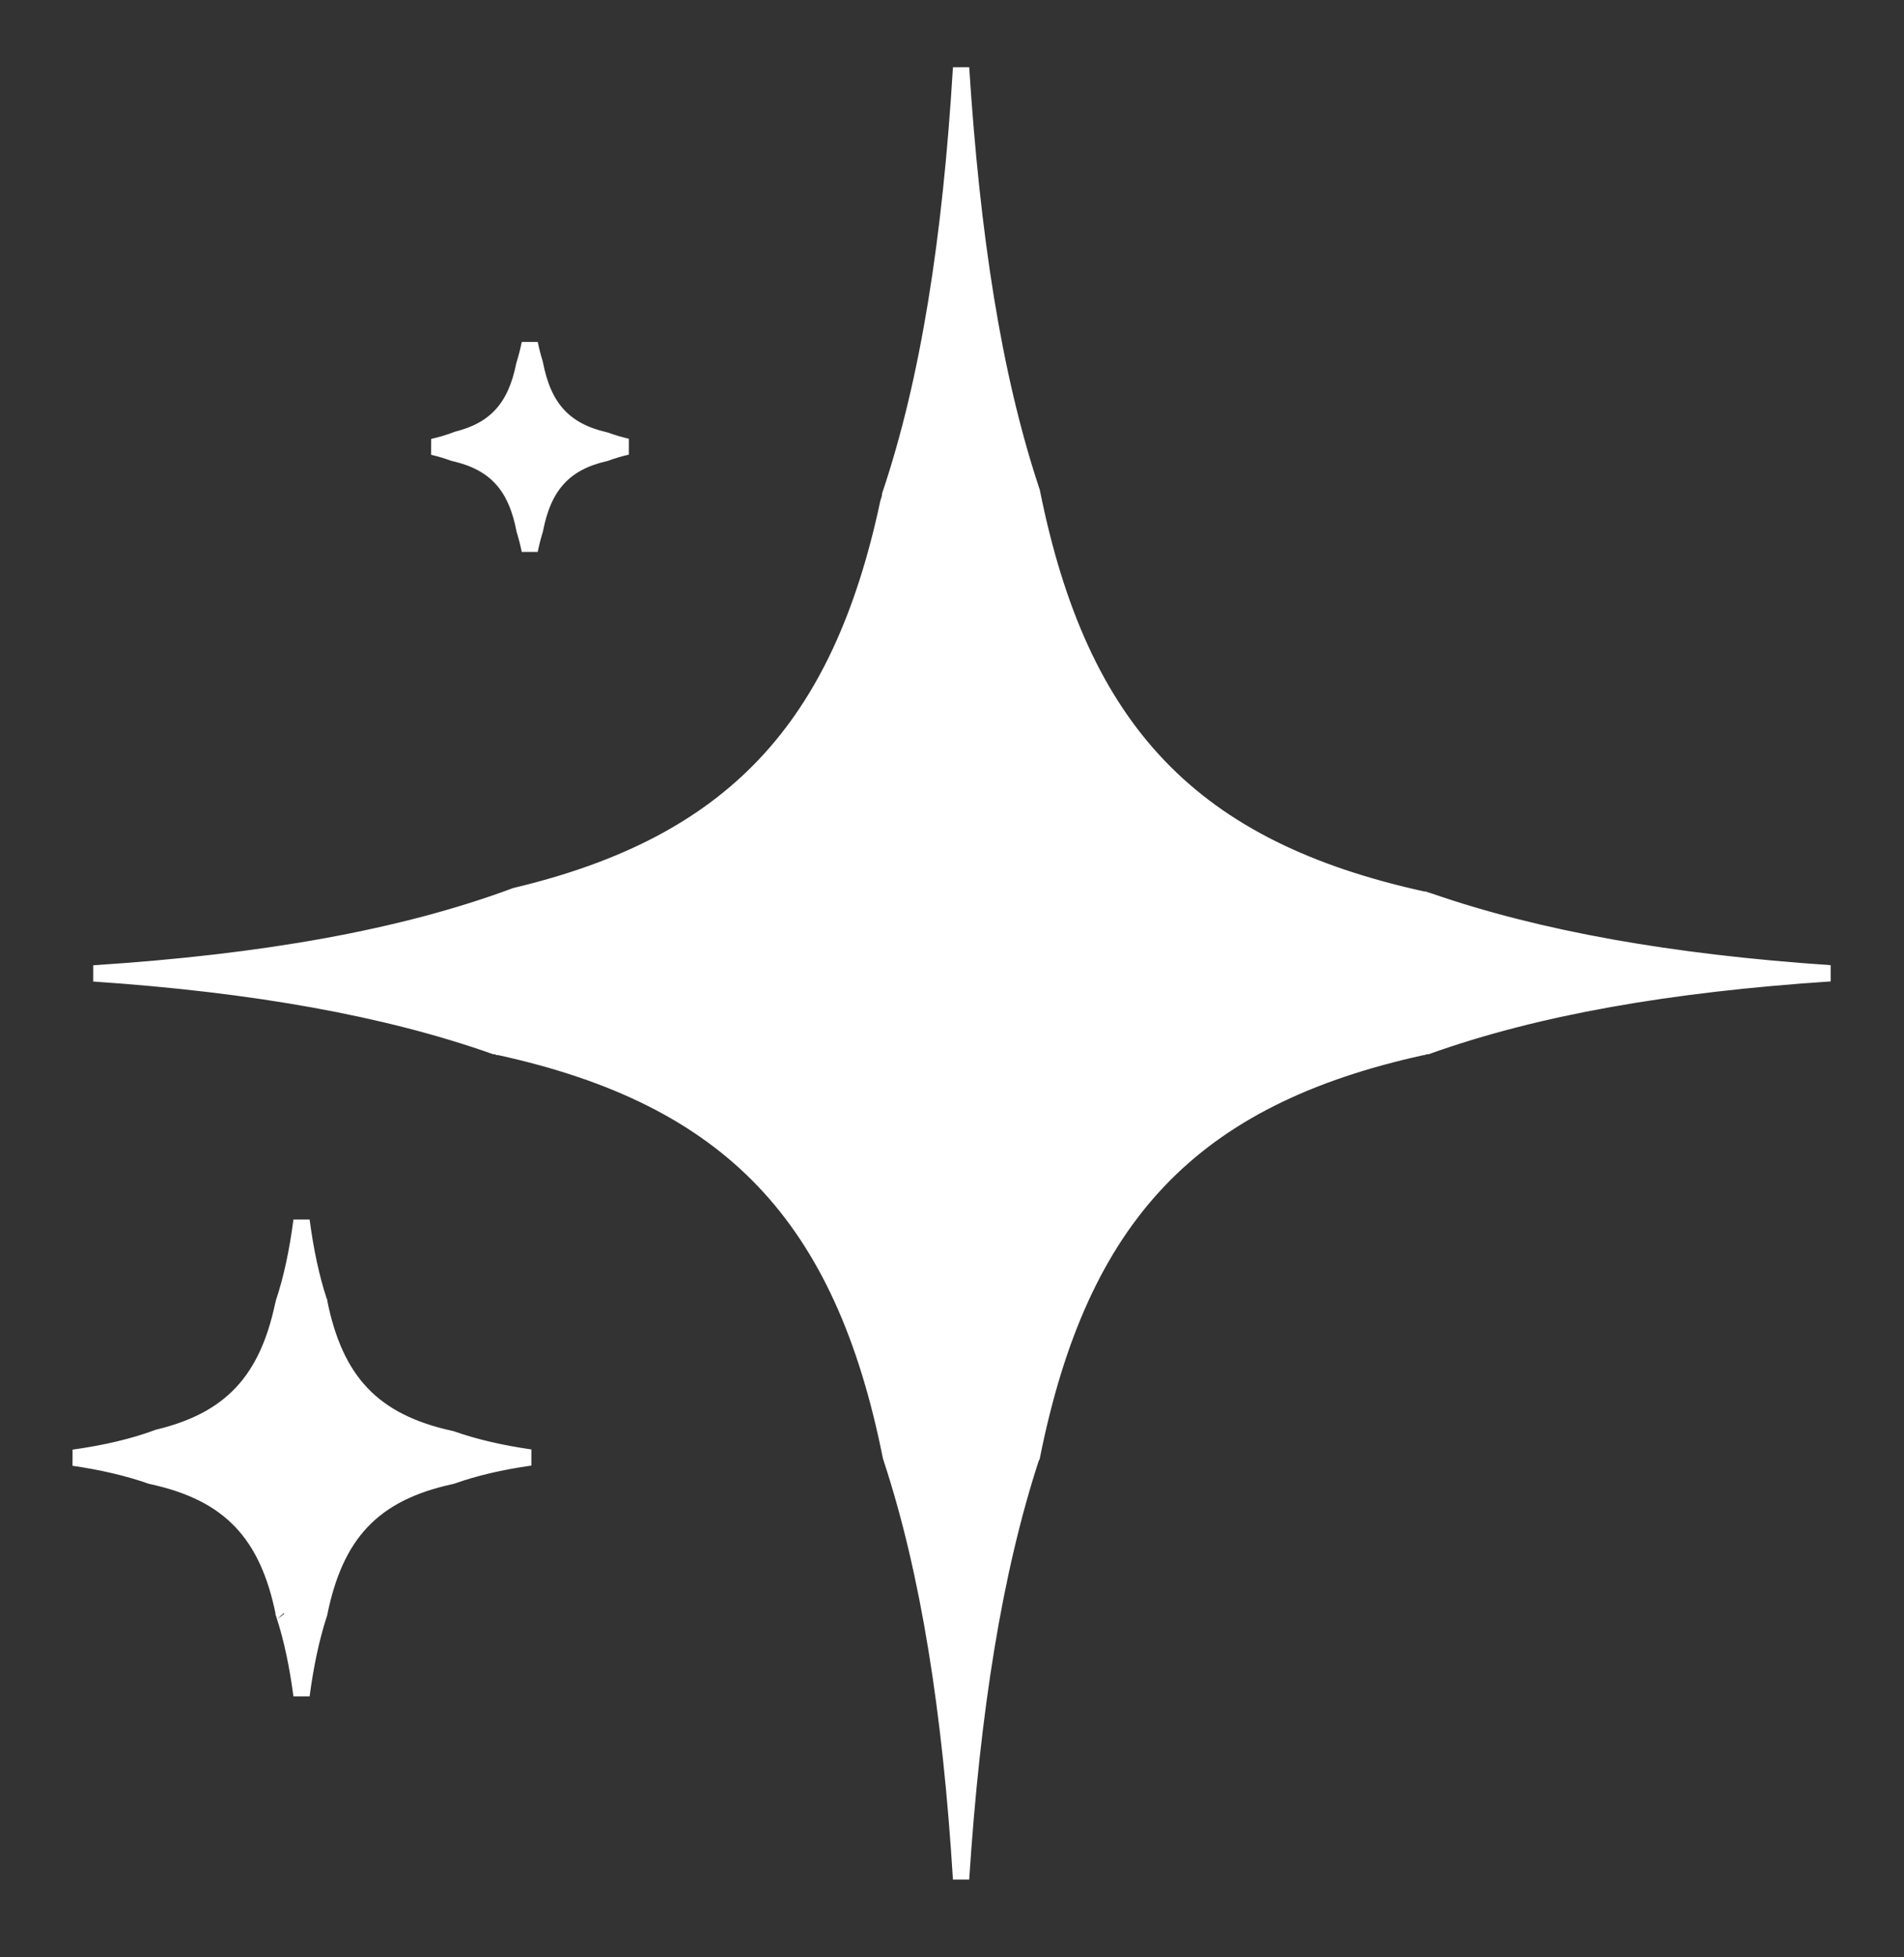 <svg width="72" height="74" viewBox="0 0 72 74" fill="none" xmlns="http://www.w3.org/2000/svg">
<rect x="0" y="0" width="72" height="74" fill="#333333" stroke="none"/>
<path d="M17.095 54.414C17.961 54.715 18.941 54.943 20.05 55.103C18.942 55.261 17.961 55.488 17.091 55.797H17.072L17.026 55.813L17.017 55.815C15.584 56.131 14.487 56.664 13.674 57.524C12.871 58.374 12.373 59.513 12.073 60.994L12.063 61.025C11.771 61.924 11.555 62.944 11.402 64.096C11.251 62.954 11.037 61.942 10.748 61.053C10.745 61.04 10.741 61.028 10.738 61.02C10.737 61.018 10.737 61.017 10.737 61.016C10.437 59.524 9.935 58.377 9.125 57.524C8.311 56.665 7.214 56.133 5.783 55.816L5.747 55.797H5.703C4.848 55.497 3.88 55.271 2.787 55.111C4.001 54.941 5.063 54.691 5.986 54.347C7.329 54.023 8.366 53.496 9.142 52.671C9.917 51.847 10.406 50.753 10.706 49.344L10.707 49.34C10.71 49.332 10.714 49.319 10.719 49.304C10.724 49.286 10.729 49.264 10.732 49.24C11.032 48.338 11.25 47.309 11.402 46.145C11.553 47.279 11.765 48.286 12.057 49.179C12.061 49.192 12.064 49.204 12.068 49.212C12.068 49.214 12.068 49.215 12.069 49.216C12.368 50.703 12.87 51.844 13.68 52.694C14.495 53.548 15.592 54.078 17.022 54.394L17.058 54.414H17.092C17.093 54.414 17.094 54.414 17.095 54.414ZM10.722 60.983C10.721 60.981 10.722 60.983 10.724 60.985L10.722 60.983Z" fill="white" stroke="white" stroke-width="0.616"/>
<path d="M23.709 16.887C23.431 16.952 23.17 17.029 22.925 17.119H22.915L22.875 17.134C22.12 17.309 21.527 17.608 21.085 18.099C20.65 18.581 20.387 19.219 20.23 20.027L20.227 20.036C20.153 20.277 20.088 20.533 20.032 20.804C19.977 20.539 19.914 20.29 19.841 20.055C19.839 20.049 19.838 20.043 19.836 20.038C19.68 19.224 19.415 18.583 18.977 18.098C18.537 17.612 17.949 17.314 17.203 17.138L17.168 17.119H17.133C16.896 17.033 16.643 16.958 16.374 16.894C16.707 16.818 17.015 16.726 17.299 16.615C18.005 16.435 18.564 16.14 18.985 15.67C19.405 15.202 19.663 14.589 19.82 13.82C19.822 13.815 19.824 13.808 19.826 13.8C19.829 13.789 19.832 13.776 19.835 13.761C19.911 13.52 19.976 13.263 20.033 12.99C20.087 13.252 20.151 13.5 20.223 13.734C20.225 13.74 20.227 13.746 20.228 13.751C20.385 14.562 20.65 15.201 21.088 15.683C21.528 16.167 22.116 16.463 22.861 16.639L22.896 16.658H22.927C23.171 16.746 23.431 16.822 23.709 16.887Z" fill="white" stroke="white" stroke-width="0.616"/>
<path d="M53.962 39.549H53.91L53.86 39.566L53.86 39.566L53.86 39.566L53.86 39.566L53.86 39.566L53.86 39.566L53.858 39.567L53.85 39.569C53.842 39.572 53.832 39.575 53.822 39.578C53.817 39.58 53.813 39.581 53.81 39.582H53.802L53.769 39.589C49.44 40.54 46.197 42.125 43.81 44.635C41.433 47.135 39.934 50.523 39.027 55.032L39.017 55.042L38.995 55.109C37.587 59.421 36.756 64.688 36.343 71.04C35.952 64.701 35.124 59.446 33.72 55.168C33.716 55.143 33.709 55.123 33.704 55.109C33.699 55.093 33.693 55.079 33.688 55.069C32.782 50.541 31.273 47.142 28.881 44.635C26.486 42.125 23.236 40.54 18.906 39.589L18.874 39.582H18.853L18.79 39.549H18.714H18.704C14.599 38.102 9.603 37.211 3.546 36.801C9.986 36.386 15.246 35.45 19.498 33.868C23.567 32.899 26.643 31.331 28.929 28.914C31.215 26.497 32.684 23.26 33.591 19C33.593 18.994 33.595 18.986 33.598 18.979C33.619 18.919 33.653 18.824 33.662 18.712C35.12 14.374 35.953 9.032 36.343 2.562C36.751 8.91 37.557 14.163 38.987 18.494C38.992 18.518 38.998 18.538 39.003 18.552C39.009 18.567 39.015 18.582 39.02 18.592C39.926 23.103 41.435 26.487 43.827 28.981C46.221 31.479 49.472 33.055 53.801 34.006L53.834 34.013H53.854L53.917 34.046H53.96C53.972 34.051 53.987 34.056 54.003 34.061C54.012 34.064 54.028 34.068 54.047 34.072C58.162 35.496 63.15 36.387 69.206 36.797C63.13 37.2 58.115 38.069 53.971 39.549H53.962Z" fill="white" stroke="white" stroke-width="0.616"/>
</svg>
